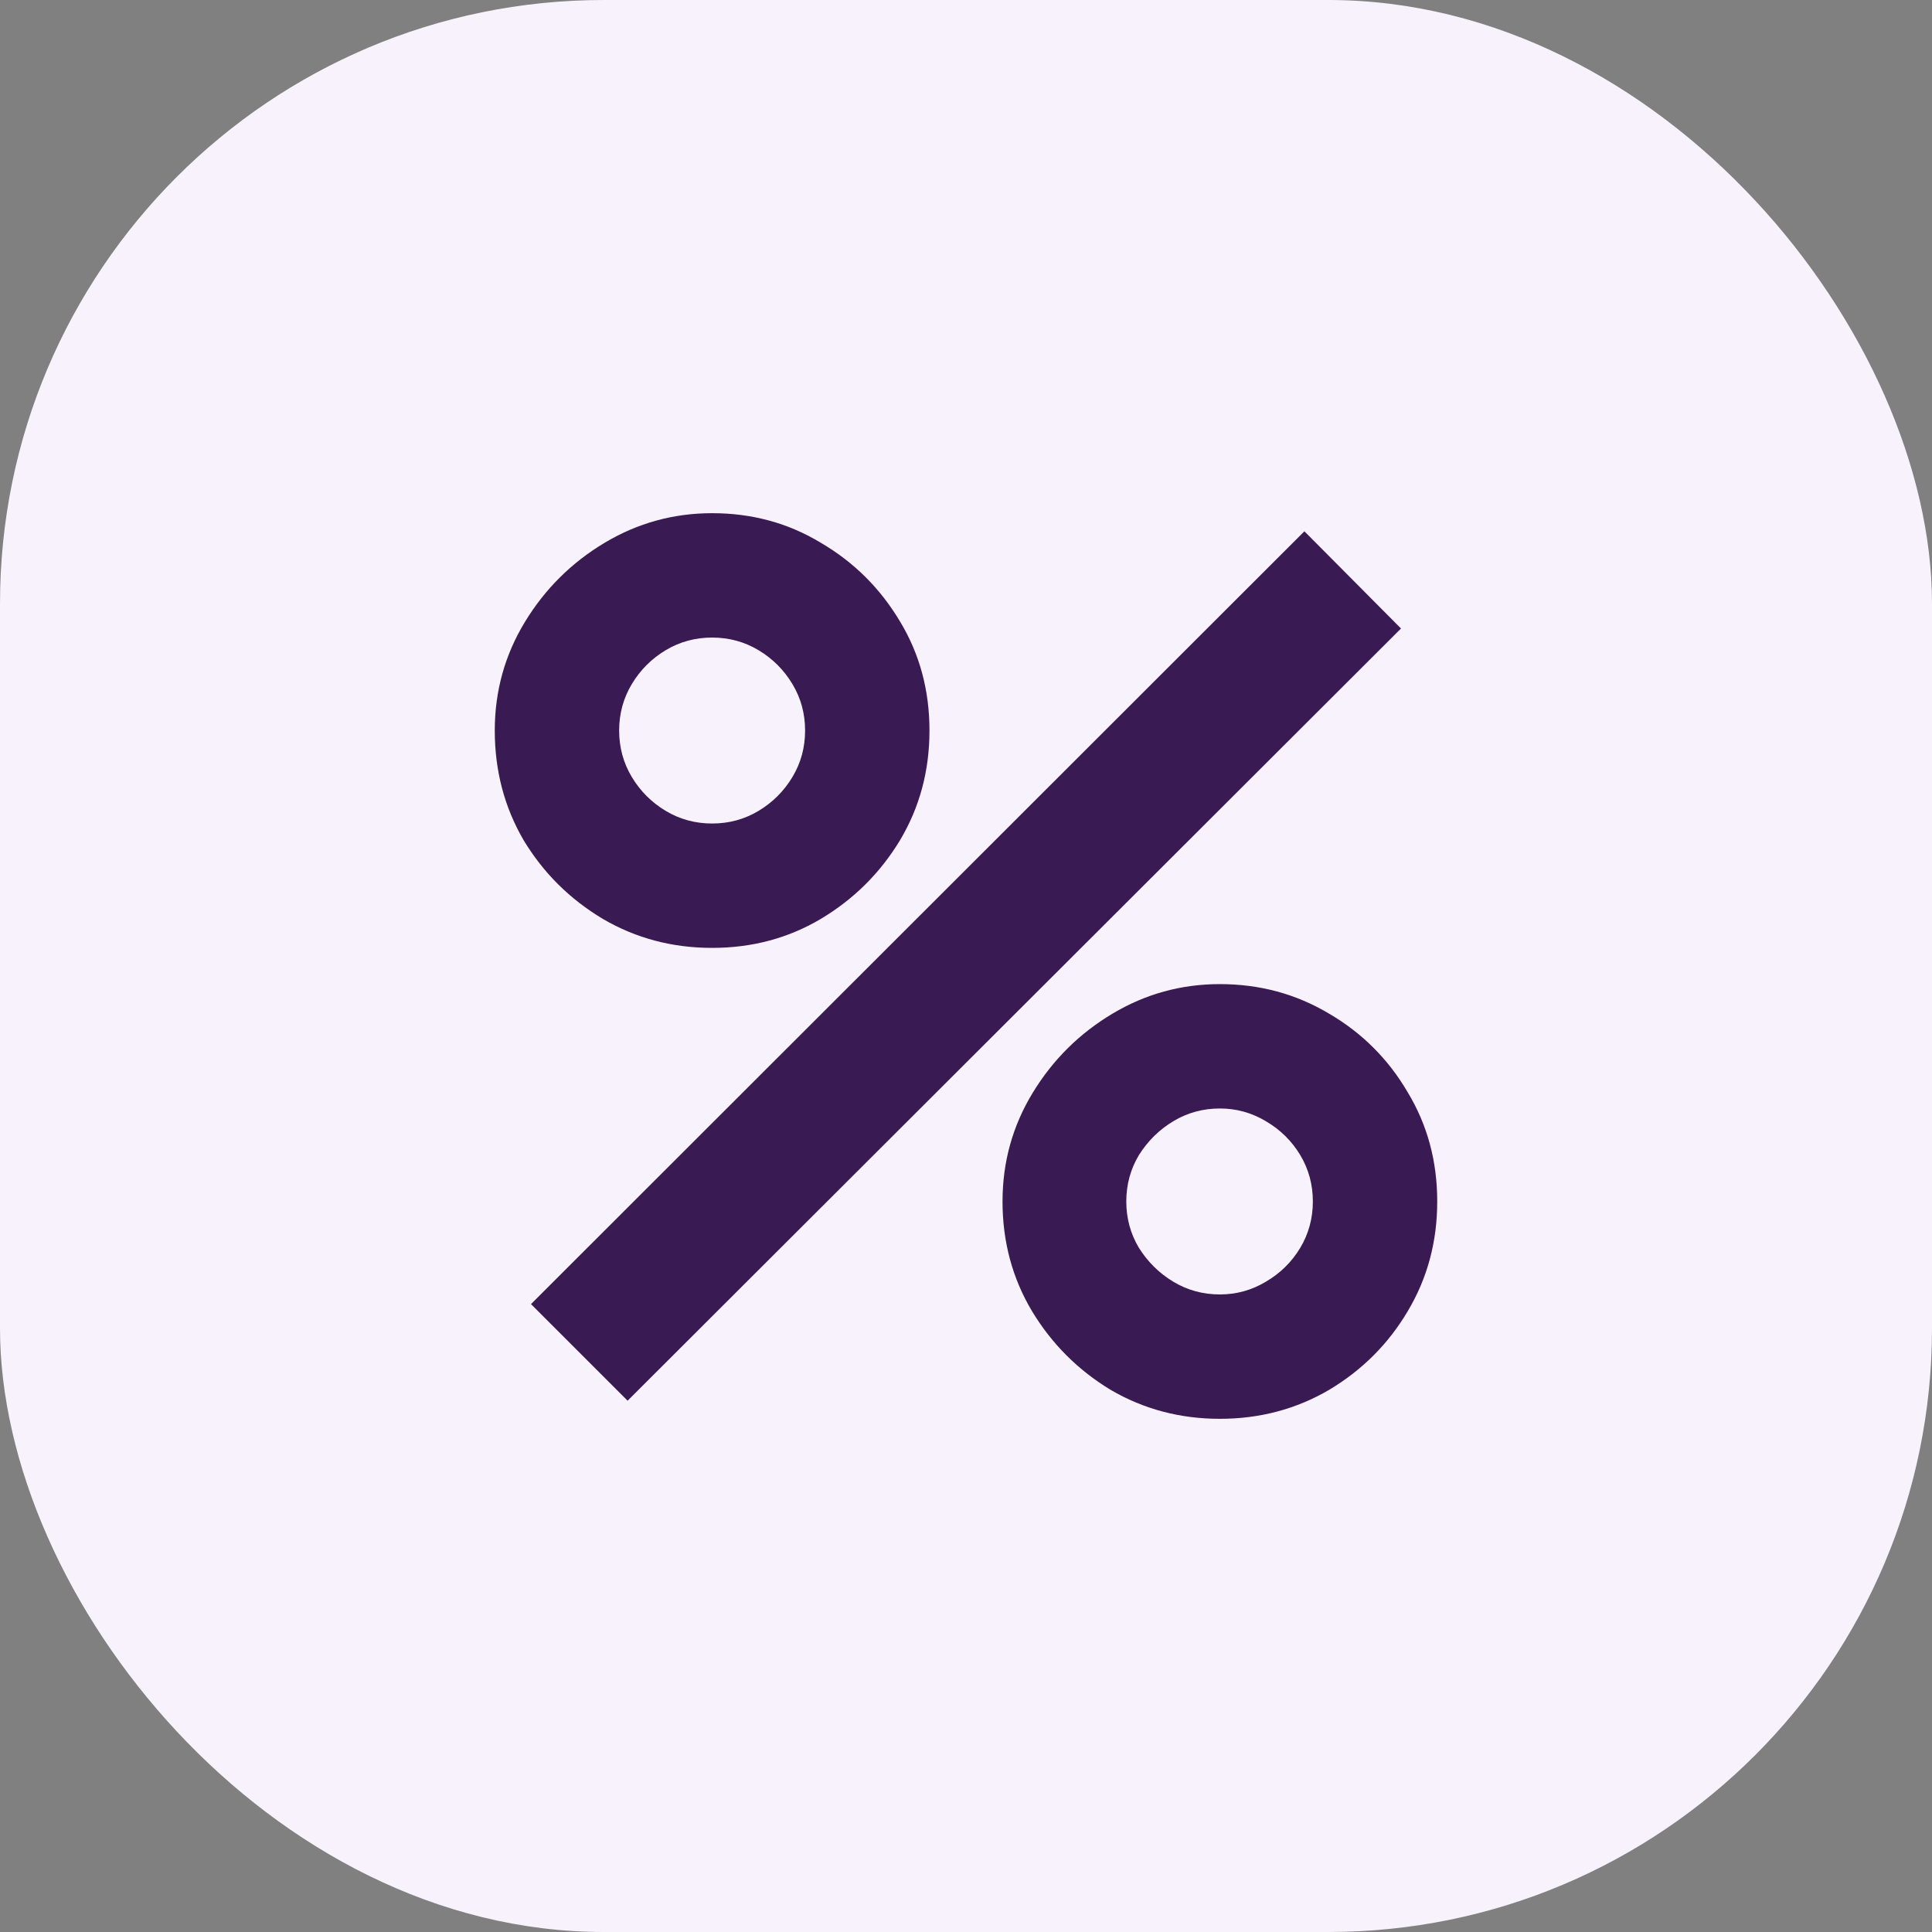 <?xml version="1.0" encoding="UTF-8"?> <svg xmlns="http://www.w3.org/2000/svg" width="32" height="32" viewBox="0 0 32 32" fill="none"><rect x="0" y="0" width="32" height="32" fill="#808080" stroke="none"/><rect width="32" height="32" rx="10" fill="#F8F2FC"></rect><path d="M10.395 23.2L8.795 21.6L21.605 8.8L23.205 10.41L10.395 23.2ZM20.205 23.5C19.545 23.5 18.942 23.34 18.395 23.02C17.855 22.693 17.422 22.26 17.095 21.72C16.768 21.173 16.605 20.567 16.605 19.9C16.605 19.247 16.772 18.647 17.105 18.1C17.438 17.553 17.878 17.117 18.425 16.79C18.972 16.463 19.565 16.3 20.205 16.3C20.865 16.3 21.468 16.463 22.015 16.79C22.562 17.11 22.995 17.543 23.315 18.09C23.642 18.63 23.805 19.233 23.805 19.9C23.805 20.567 23.642 21.173 23.315 21.72C22.995 22.26 22.562 22.693 22.015 23.02C21.468 23.34 20.865 23.5 20.205 23.5ZM20.205 21.44C20.478 21.44 20.732 21.37 20.965 21.23C21.205 21.09 21.395 20.903 21.535 20.67C21.675 20.437 21.745 20.18 21.745 19.9C21.745 19.62 21.675 19.363 21.535 19.13C21.395 18.897 21.205 18.71 20.965 18.57C20.732 18.43 20.478 18.36 20.205 18.36C19.925 18.36 19.668 18.43 19.435 18.57C19.202 18.71 19.012 18.897 18.865 19.13C18.725 19.363 18.655 19.62 18.655 19.9C18.655 20.18 18.725 20.437 18.865 20.67C19.012 20.903 19.202 21.09 19.435 21.23C19.668 21.37 19.925 21.44 20.205 21.44ZM11.795 15.7C11.135 15.7 10.532 15.54 9.985 15.22C9.438 14.893 9.002 14.46 8.675 13.92C8.355 13.373 8.195 12.767 8.195 12.1C8.195 11.447 8.362 10.847 8.695 10.3C9.028 9.753 9.468 9.317 10.015 8.99C10.562 8.663 11.155 8.5 11.795 8.5C12.455 8.5 13.055 8.663 13.595 8.99C14.142 9.31 14.578 9.743 14.905 10.29C15.232 10.83 15.395 11.433 15.395 12.1C15.395 12.767 15.232 13.373 14.905 13.92C14.578 14.46 14.142 14.893 13.595 15.22C13.055 15.54 12.455 15.7 11.795 15.7ZM11.795 13.64C12.075 13.64 12.332 13.57 12.565 13.43C12.798 13.29 12.985 13.103 13.125 12.87C13.265 12.637 13.335 12.38 13.335 12.1C13.335 11.82 13.265 11.563 13.125 11.33C12.985 11.097 12.798 10.91 12.565 10.77C12.332 10.63 12.075 10.56 11.795 10.56C11.515 10.56 11.258 10.63 11.025 10.77C10.792 10.91 10.605 11.097 10.465 11.33C10.325 11.563 10.255 11.82 10.255 12.1C10.255 12.38 10.325 12.637 10.465 12.87C10.605 13.103 10.792 13.29 11.025 13.43C11.258 13.57 11.515 13.64 11.795 13.64Z" fill="#391A53"></path></svg> 